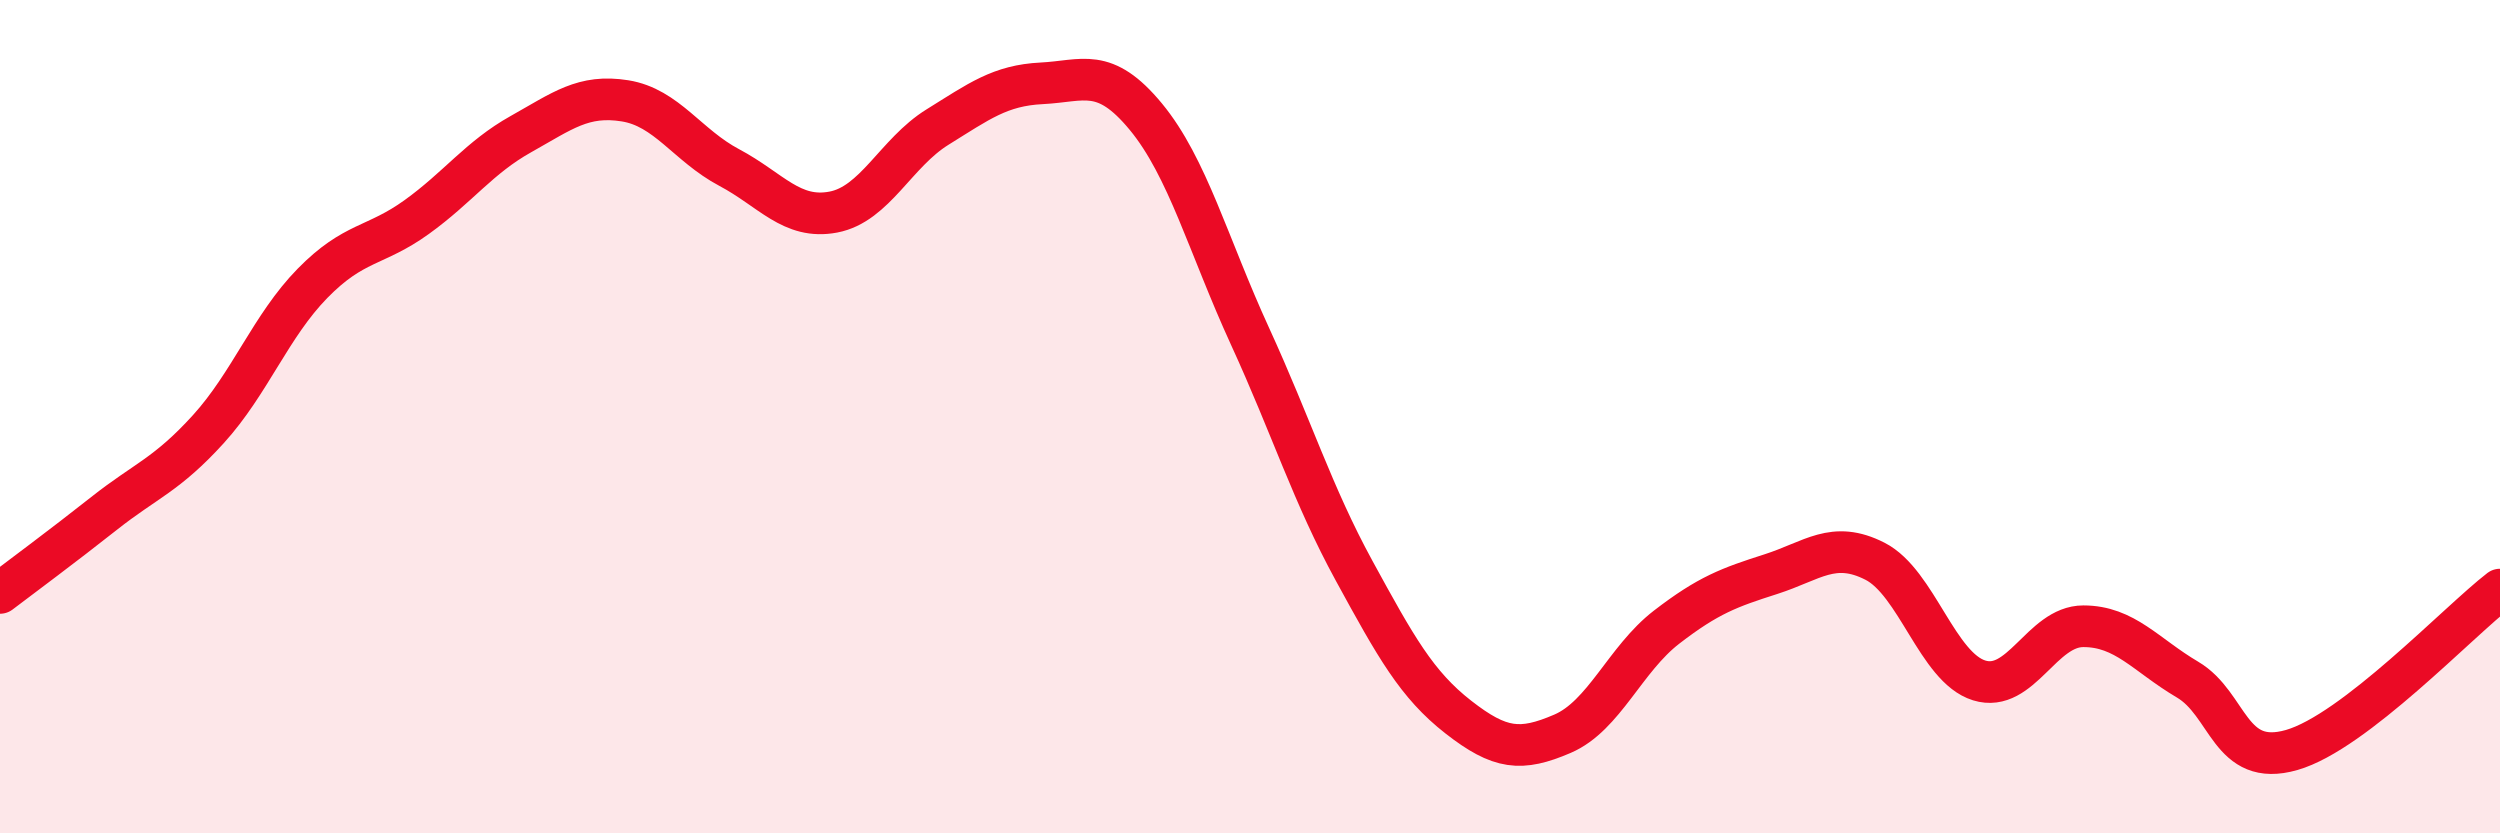 
    <svg width="60" height="20" viewBox="0 0 60 20" xmlns="http://www.w3.org/2000/svg">
      <path
        d="M 0,14.23 C 0.5,13.85 1.5,13.11 2.5,12.32 C 3.5,11.53 4,11.4 5,10.3 C 6,9.2 6.5,7.82 7.5,6.8 C 8.5,5.78 9,5.93 10,5.21 C 11,4.49 11.5,3.78 12.5,3.22 C 13.5,2.66 14,2.26 15,2.42 C 16,2.58 16.5,3.49 17.5,4.02 C 18.5,4.55 19,5.28 20,5.09 C 21,4.9 21.5,3.67 22.5,3.05 C 23.5,2.43 24,2.05 25,2 C 26,1.95 26.5,1.59 27.5,2.8 C 28.5,4.01 29,5.89 30,8.07 C 31,10.25 31.5,11.87 32.5,13.7 C 33.5,15.53 34,16.43 35,17.21 C 36,17.99 36.5,18.04 37.5,17.61 C 38.5,17.18 39,15.82 40,15.05 C 41,14.28 41.5,14.1 42.5,13.78 C 43.5,13.46 44,12.96 45,13.47 C 46,13.98 46.5,16.02 47.5,16.33 C 48.5,16.64 49,15.03 50,15.03 C 51,15.03 51.5,15.72 52.5,16.31 C 53.5,16.9 53.5,18.43 55,18 C 56.5,17.57 59,14.92 60,14.15L60 20L0 20Z"
        fill="#EB0A25"
        opacity="0.1"
        stroke-linecap="round"
        stroke-linejoin="round"
      />
      <path
        d="M 0,14.23 C 0.5,13.85 1.5,13.11 2.5,12.32 C 3.5,11.53 4,11.4 5,10.3 C 6,9.2 6.5,7.82 7.5,6.8 C 8.5,5.78 9,5.93 10,5.21 C 11,4.49 11.5,3.78 12.5,3.22 C 13.5,2.66 14,2.26 15,2.42 C 16,2.58 16.5,3.49 17.5,4.02 C 18.5,4.55 19,5.28 20,5.09 C 21,4.9 21.5,3.67 22.5,3.05 C 23.5,2.43 24,2.05 25,2 C 26,1.95 26.5,1.59 27.5,2.8 C 28.5,4.01 29,5.89 30,8.07 C 31,10.25 31.5,11.87 32.5,13.7 C 33.5,15.53 34,16.43 35,17.21 C 36,17.99 36.5,18.04 37.5,17.61 C 38.5,17.18 39,15.82 40,15.05 C 41,14.28 41.5,14.1 42.5,13.78 C 43.5,13.46 44,12.96 45,13.47 C 46,13.98 46.5,16.02 47.5,16.33 C 48.5,16.64 49,15.03 50,15.03 C 51,15.03 51.5,15.72 52.5,16.31 C 53.5,16.9 53.5,18.43 55,18 C 56.5,17.57 59,14.92 60,14.15"
        stroke="#EB0A25"
        stroke-width="1"
        fill="none"
        stroke-linecap="round"
        stroke-linejoin="round"
      />
    </svg>
  